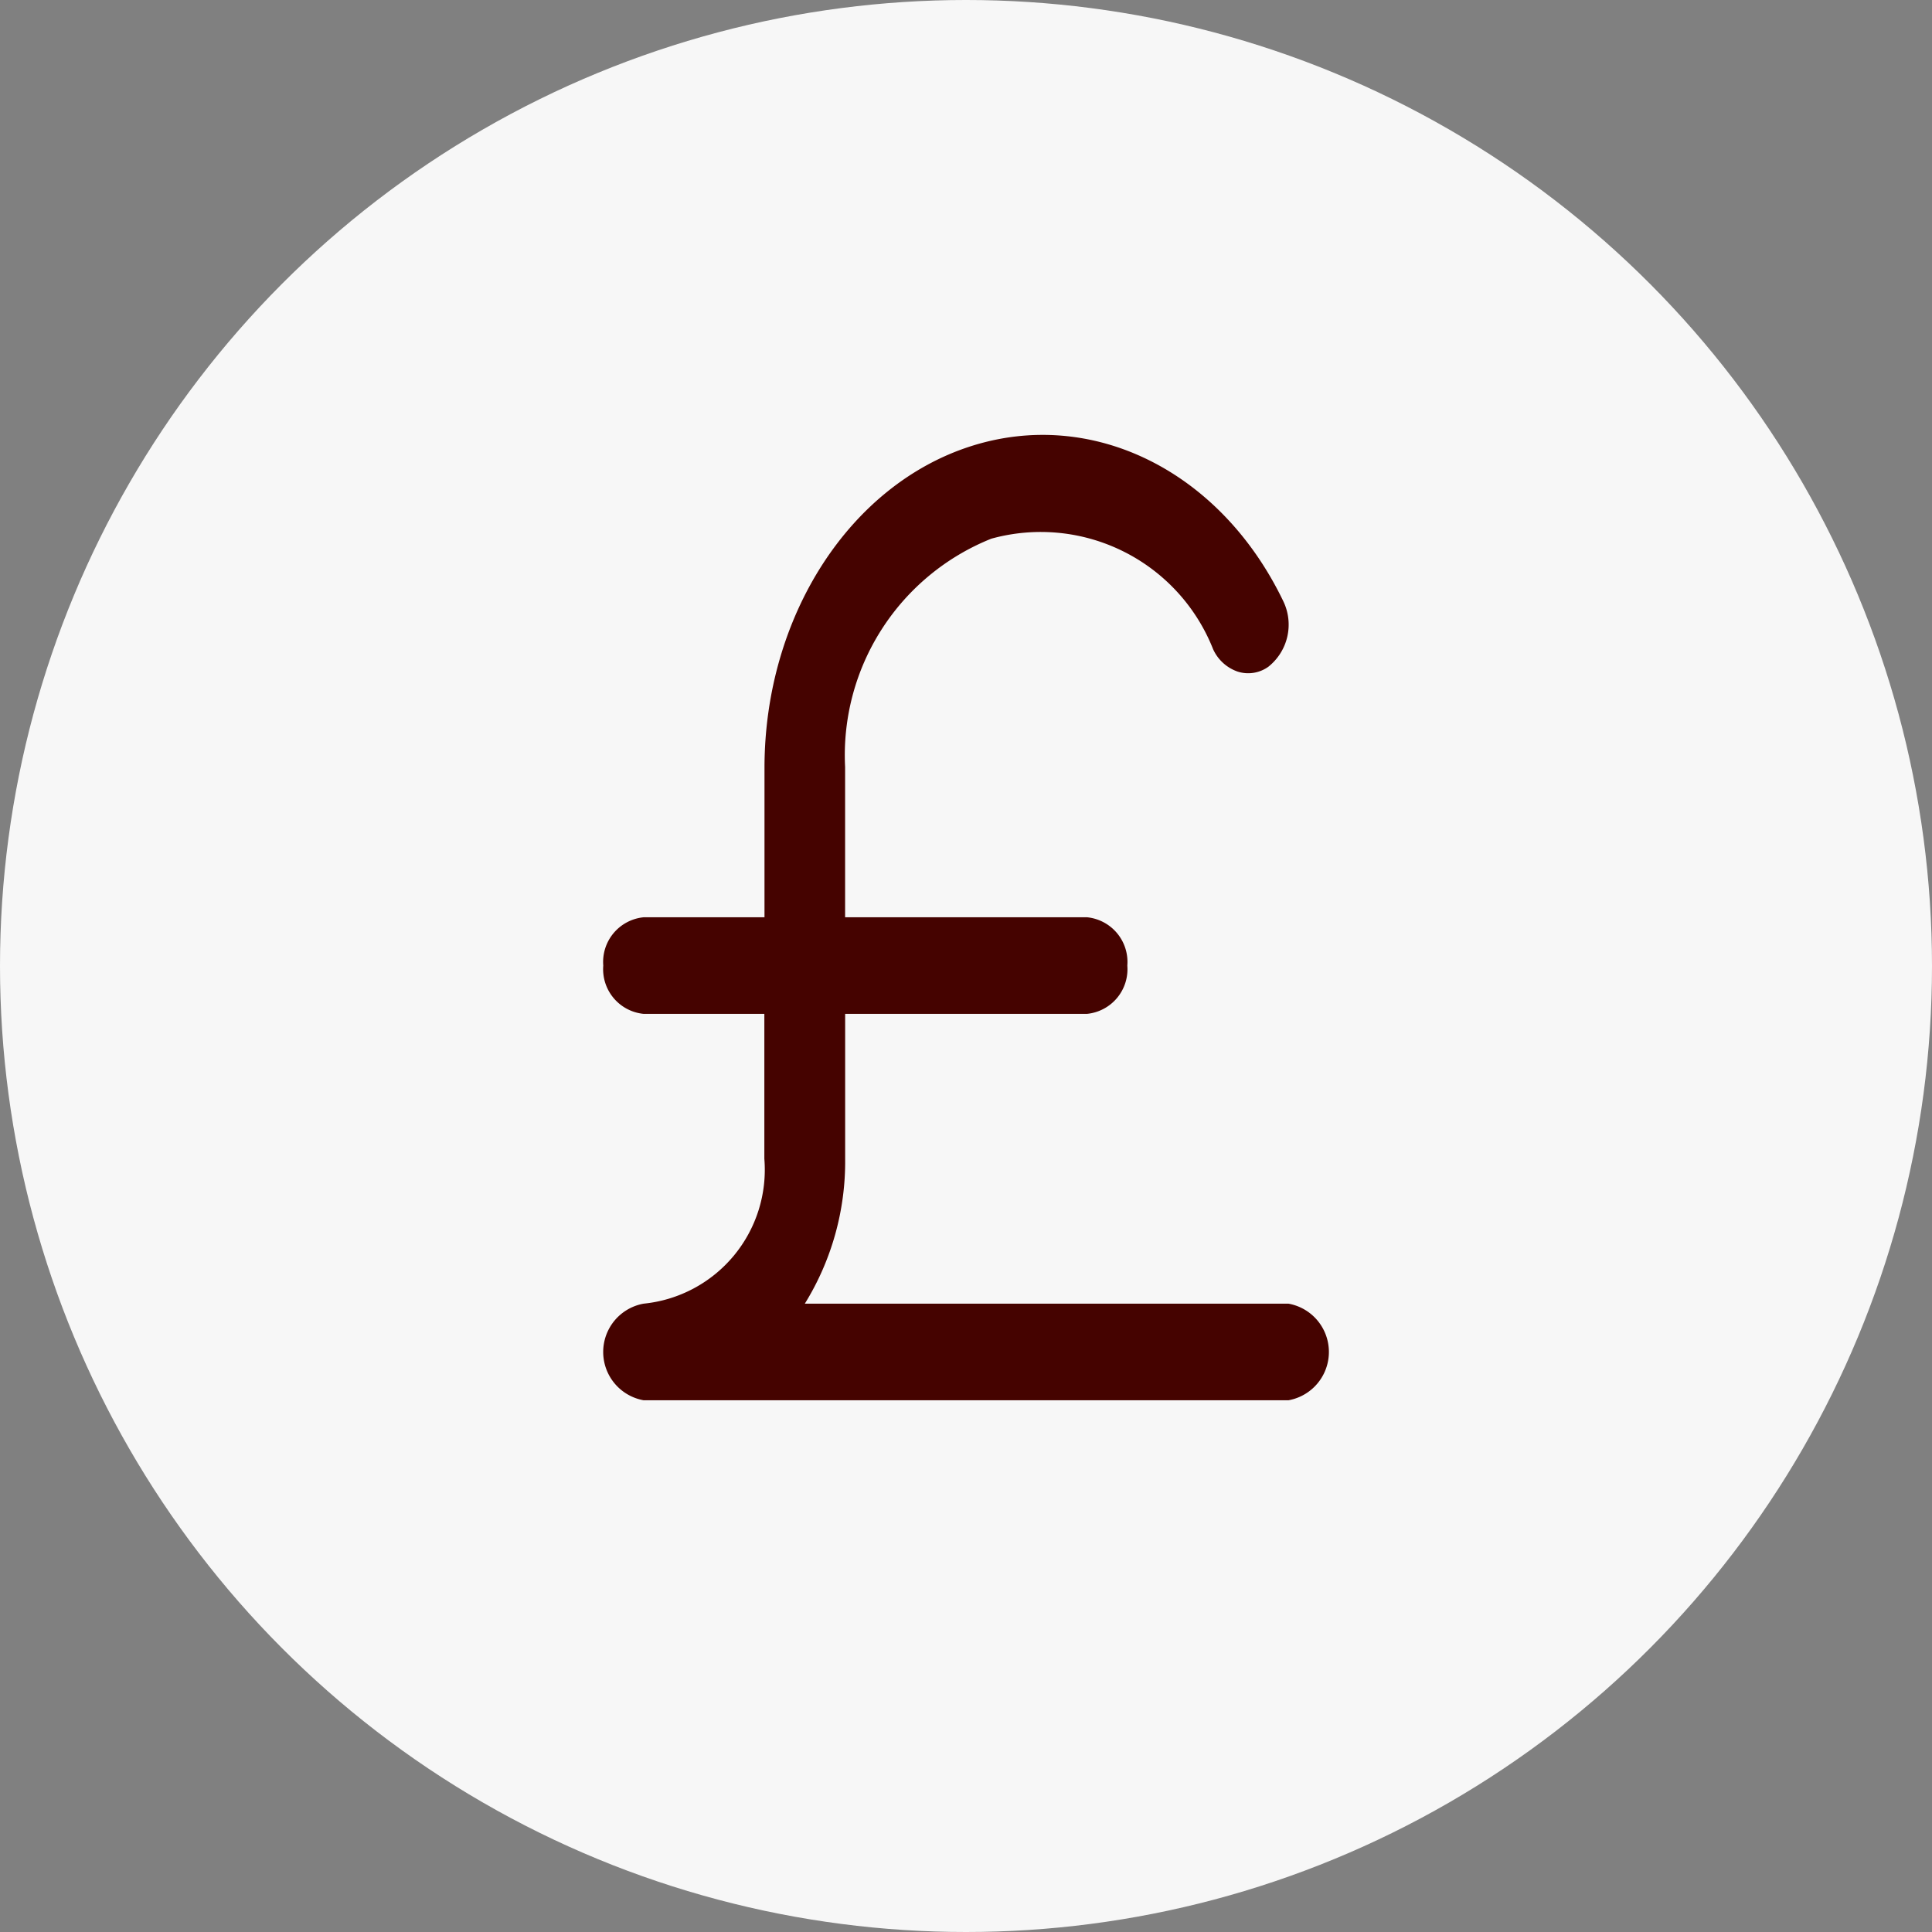 <svg xmlns="http://www.w3.org/2000/svg" width="40" height="40" viewBox="0 0 40 40">
  <rect x="0" y="0" width="40" height="40" fill="#808080" stroke="none"/>
  <g id="Desktop" transform="translate(0 3)">
    <g id="MAP-_-Landlord-Level-1-_-Desktop" data-name="MAP-|-Landlord-Level-1-|-Desktop" transform="translate(-461 -563)">
      <g id="Group-2" transform="translate(461 560)">
        <circle id="Oval" cx="20" cy="20" r="20" fill="#f7f7f7"/>
        <path id="pound-svgrepo-com" d="M17.187,20H7.173a5.589,5.589,0,0,0,.835-3V14h5.007a.929.929,0,0,0,.835-1,.929.929,0,0,0-.835-1H8.007V8.89a4.829,4.829,0,0,1,3.027-4.728A3.837,3.837,0,0,1,15.626,6.45a.871.871,0,0,0,.509.464.716.716,0,0,0,.634-.1,1.114,1.114,0,0,0,.309-1.36c-1.3-2.7-3.956-4.011-6.469-3.206S6.345,5.773,6.338,8.89V12h-2.5A.929.929,0,0,0,3,13a.929.929,0,0,0,.835,1h2.5v3a2.786,2.786,0,0,1-2.5,3,1.016,1.016,0,0,0,0,2H17.187a1.016,1.016,0,0,0,0-2Z" transform="translate(9.49 6.991)" fill="#450300"/>
      </g>
    </g>
  </g>
</svg>
